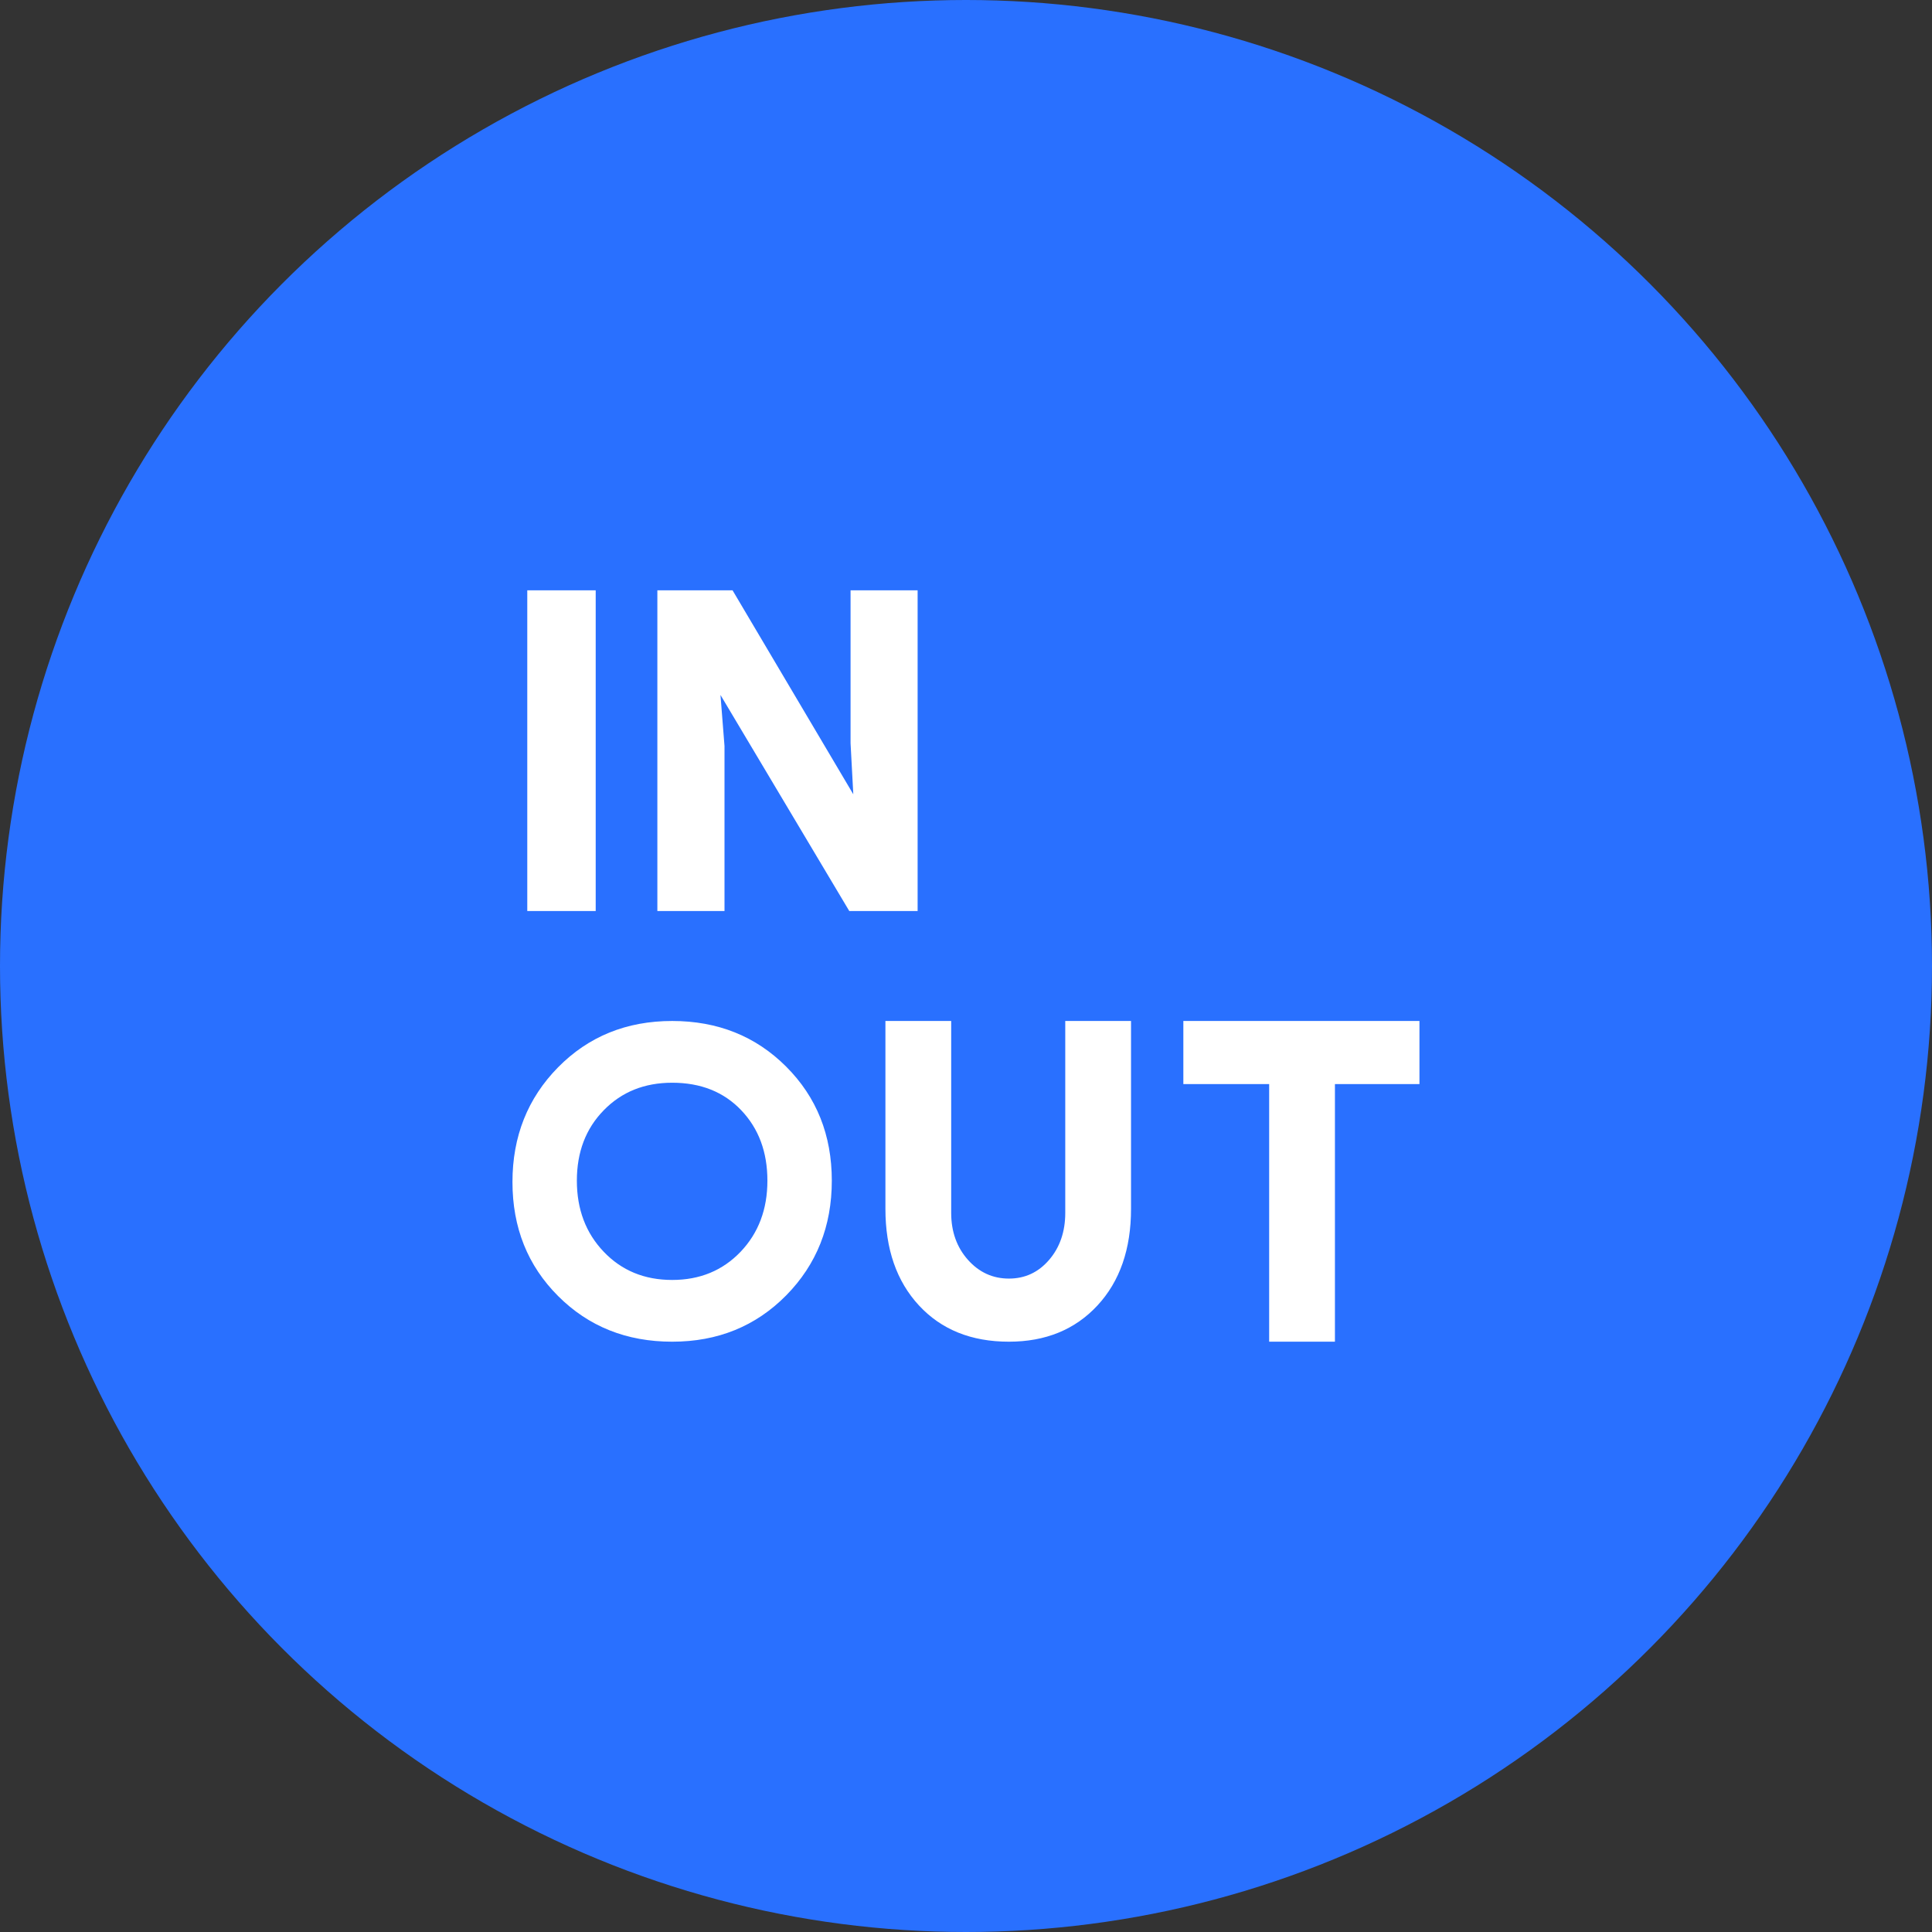 <svg width="24" height="24" viewBox="0 0 24 24" fill="none" xmlns="http://www.w3.org/2000/svg">
<rect x="0" y="0" width="24" height="24" fill="#333333" stroke="none"/>
<circle cx="12" cy="12" r="12" fill="#2970FF"/>
<path d="M8.35 16.667C7.783 16.667 7.311 16.478 6.933 16.1C6.555 15.722 6.366 15.25 6.366 14.683C6.366 14.117 6.555 13.642 6.933 13.258C7.311 12.875 7.783 12.683 8.35 12.683C8.916 12.683 9.388 12.872 9.766 13.25C10.144 13.628 10.333 14.1 10.333 14.667C10.333 15.233 10.144 15.708 9.766 16.092C9.388 16.475 8.916 16.667 8.35 16.667ZM6.55 11.317V7.333H7.4V11.317H6.55ZM8.35 15.9C8.694 15.9 8.977 15.783 9.2 15.55C9.422 15.317 9.533 15.022 9.533 14.667C9.533 14.311 9.425 14.02 9.208 13.792C8.991 13.564 8.705 13.45 8.35 13.45C8.005 13.45 7.722 13.564 7.5 13.792C7.277 14.02 7.166 14.311 7.166 14.667C7.166 15.022 7.277 15.317 7.5 15.55C7.722 15.783 8.005 15.9 8.35 15.9ZM8.166 11.317V7.333H9.1L10.6 9.867L10.566 9.233V7.333H11.399V11.317H10.55L8.95 8.633L9 9.267V11.317H8.166ZM12.533 16.667C12.066 16.667 11.694 16.517 11.416 16.217C11.138 15.917 10.999 15.517 10.999 15.017V12.683H11.816V15.067C11.816 15.3 11.886 15.495 12.024 15.65C12.163 15.806 12.333 15.883 12.533 15.883C12.733 15.883 12.899 15.806 13.033 15.65C13.166 15.495 13.233 15.3 13.233 15.067V12.683H14.05V15.017C14.05 15.517 13.911 15.917 13.633 16.217C13.355 16.517 12.988 16.667 12.533 16.667ZM15.766 16.667V13.467H14.7V12.683H17.633V13.467H16.583V16.667H15.766Z" fill="white"/>
</svg>
